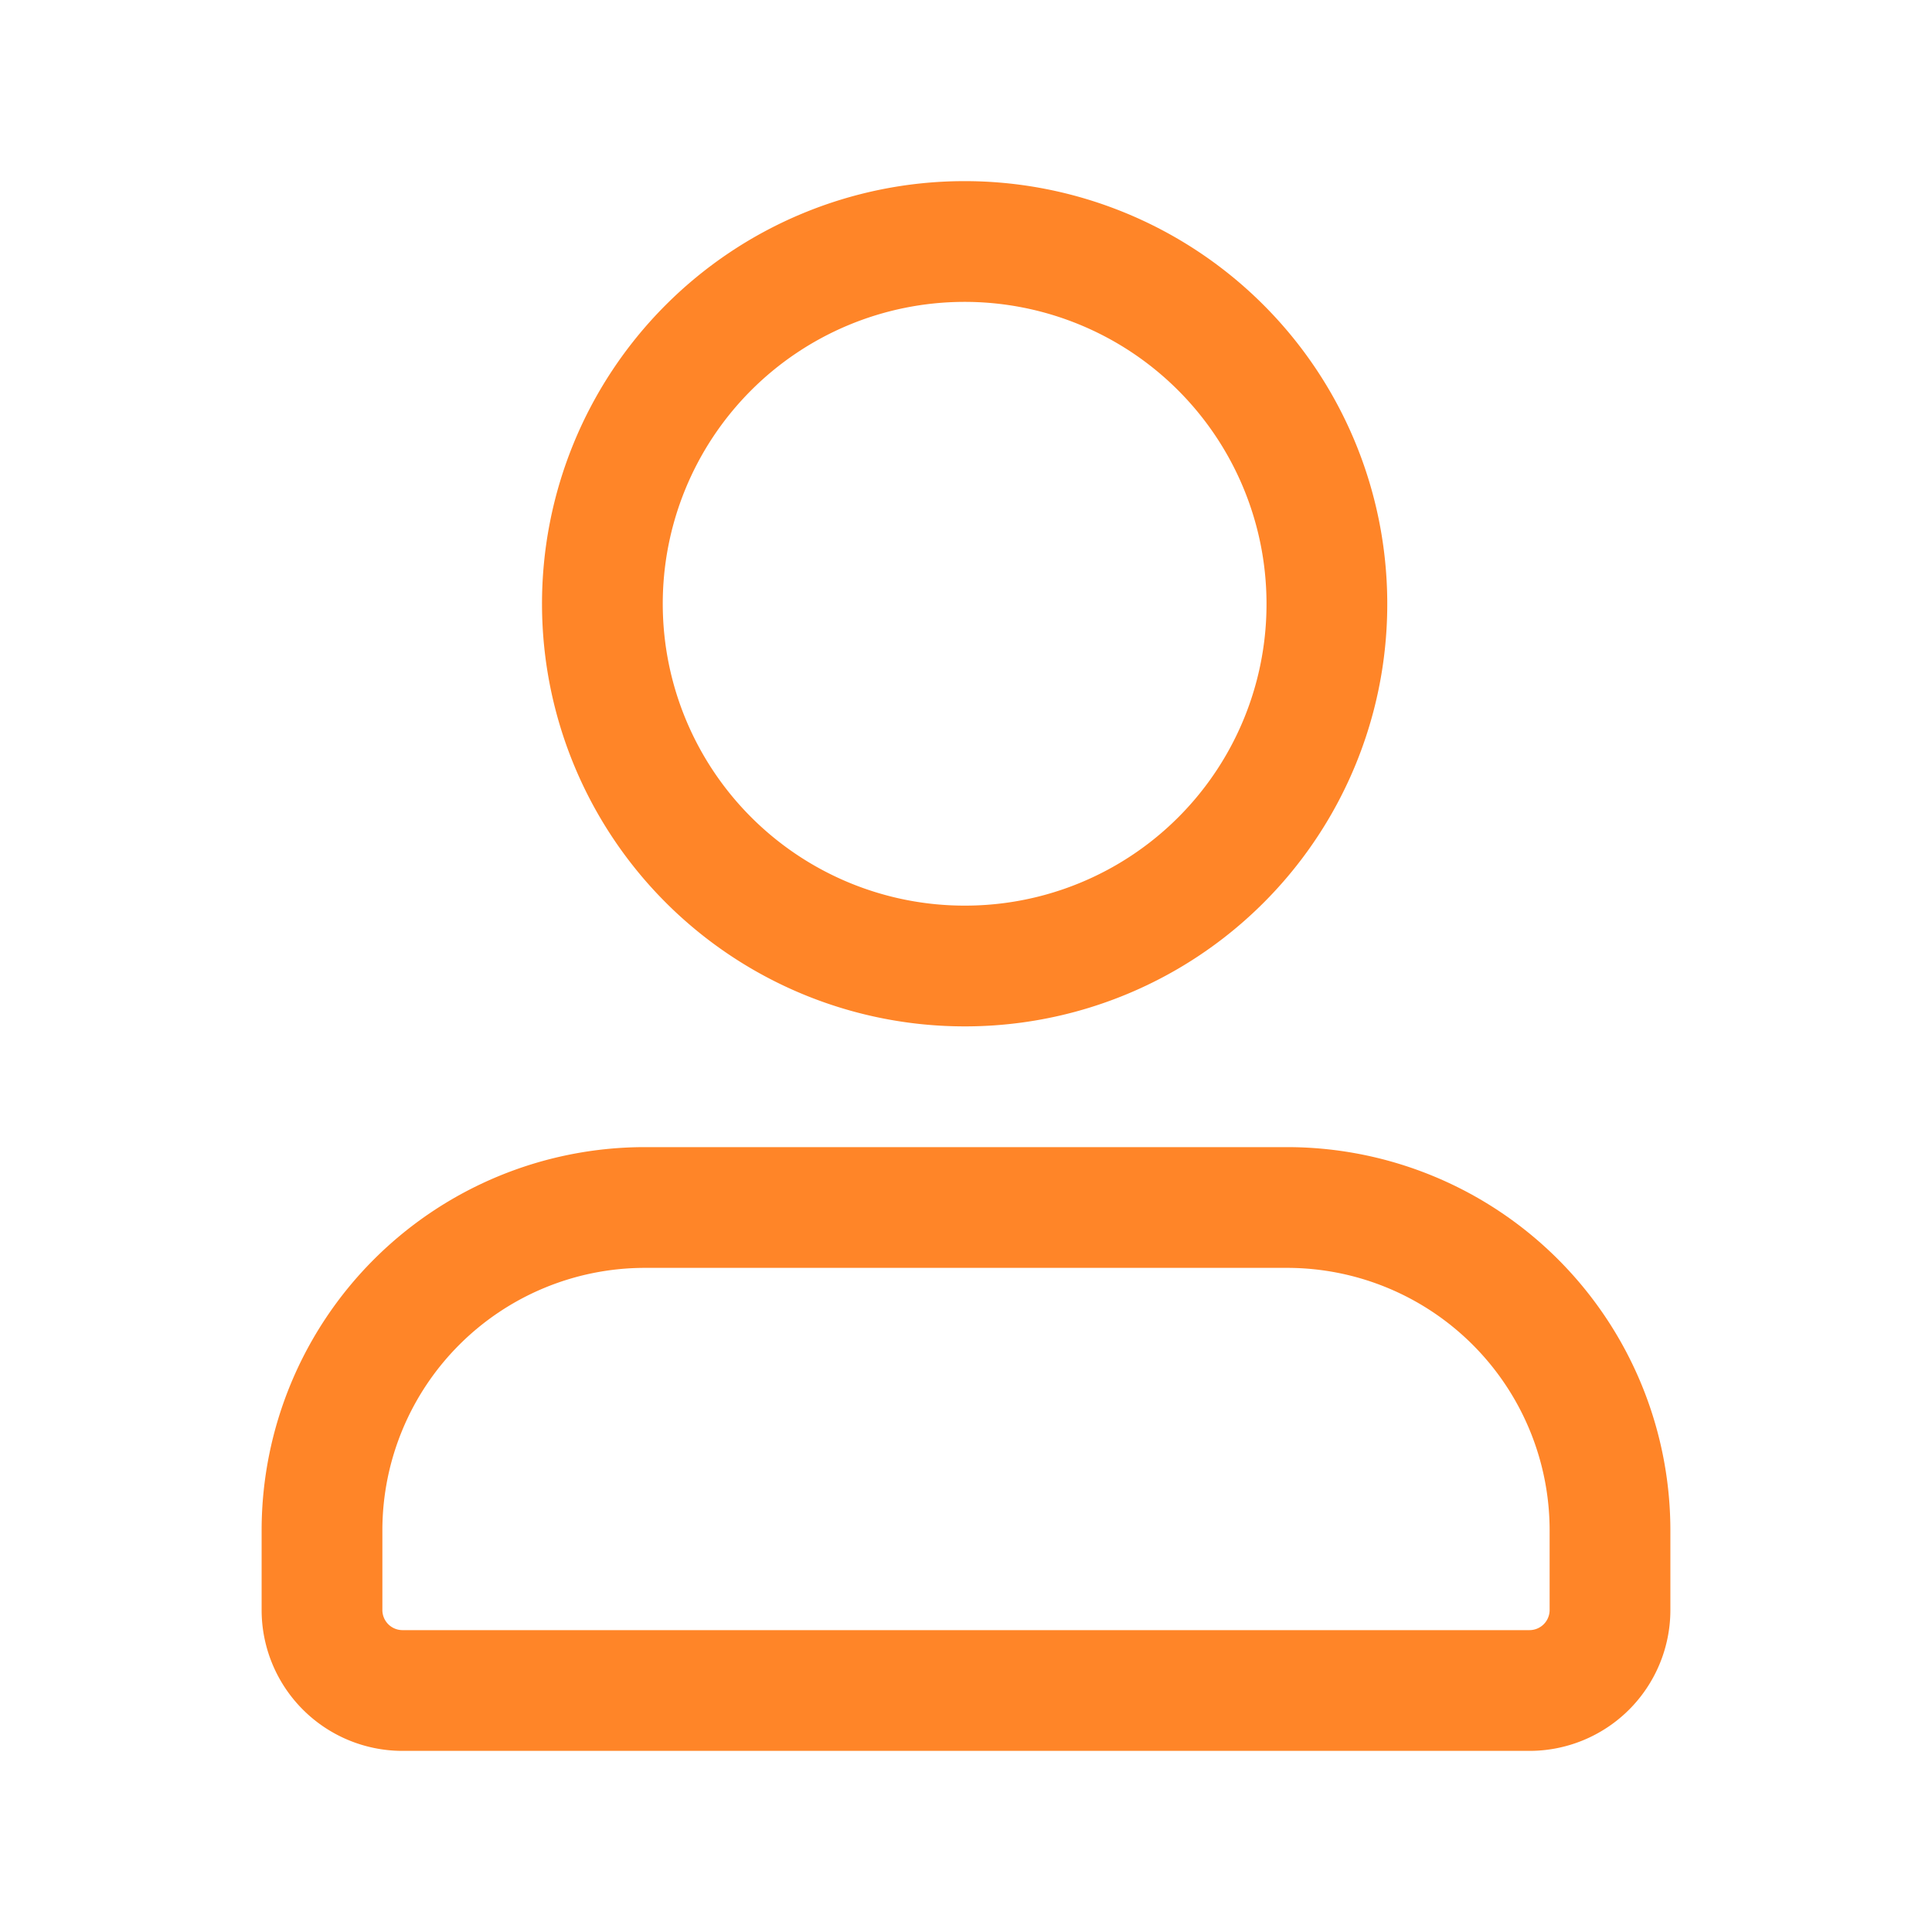 <svg xmlns="http://www.w3.org/2000/svg" width="24" height="24" viewBox="0 0 24 24"><defs><style>.a,.b{fill:none;}.a{stroke:#ff8528;stroke-linecap:round;stroke-linejoin:round;stroke-width:1.5px;}</style></defs><path class="a" d="M12,12a4.5,4.5,0,1,1,4.483-4.517A4.494,4.494,0,0,1,12,12Zm7,9H5a1,1,0,0,1-1-1V19a4.012,4.012,0,0,1,4-4h8a4.012,4.012,0,0,1,4,4v1A1,1,0,0,1,19,21Z"/><path class="b" d="M0,0H24V24H0Z"/></svg>